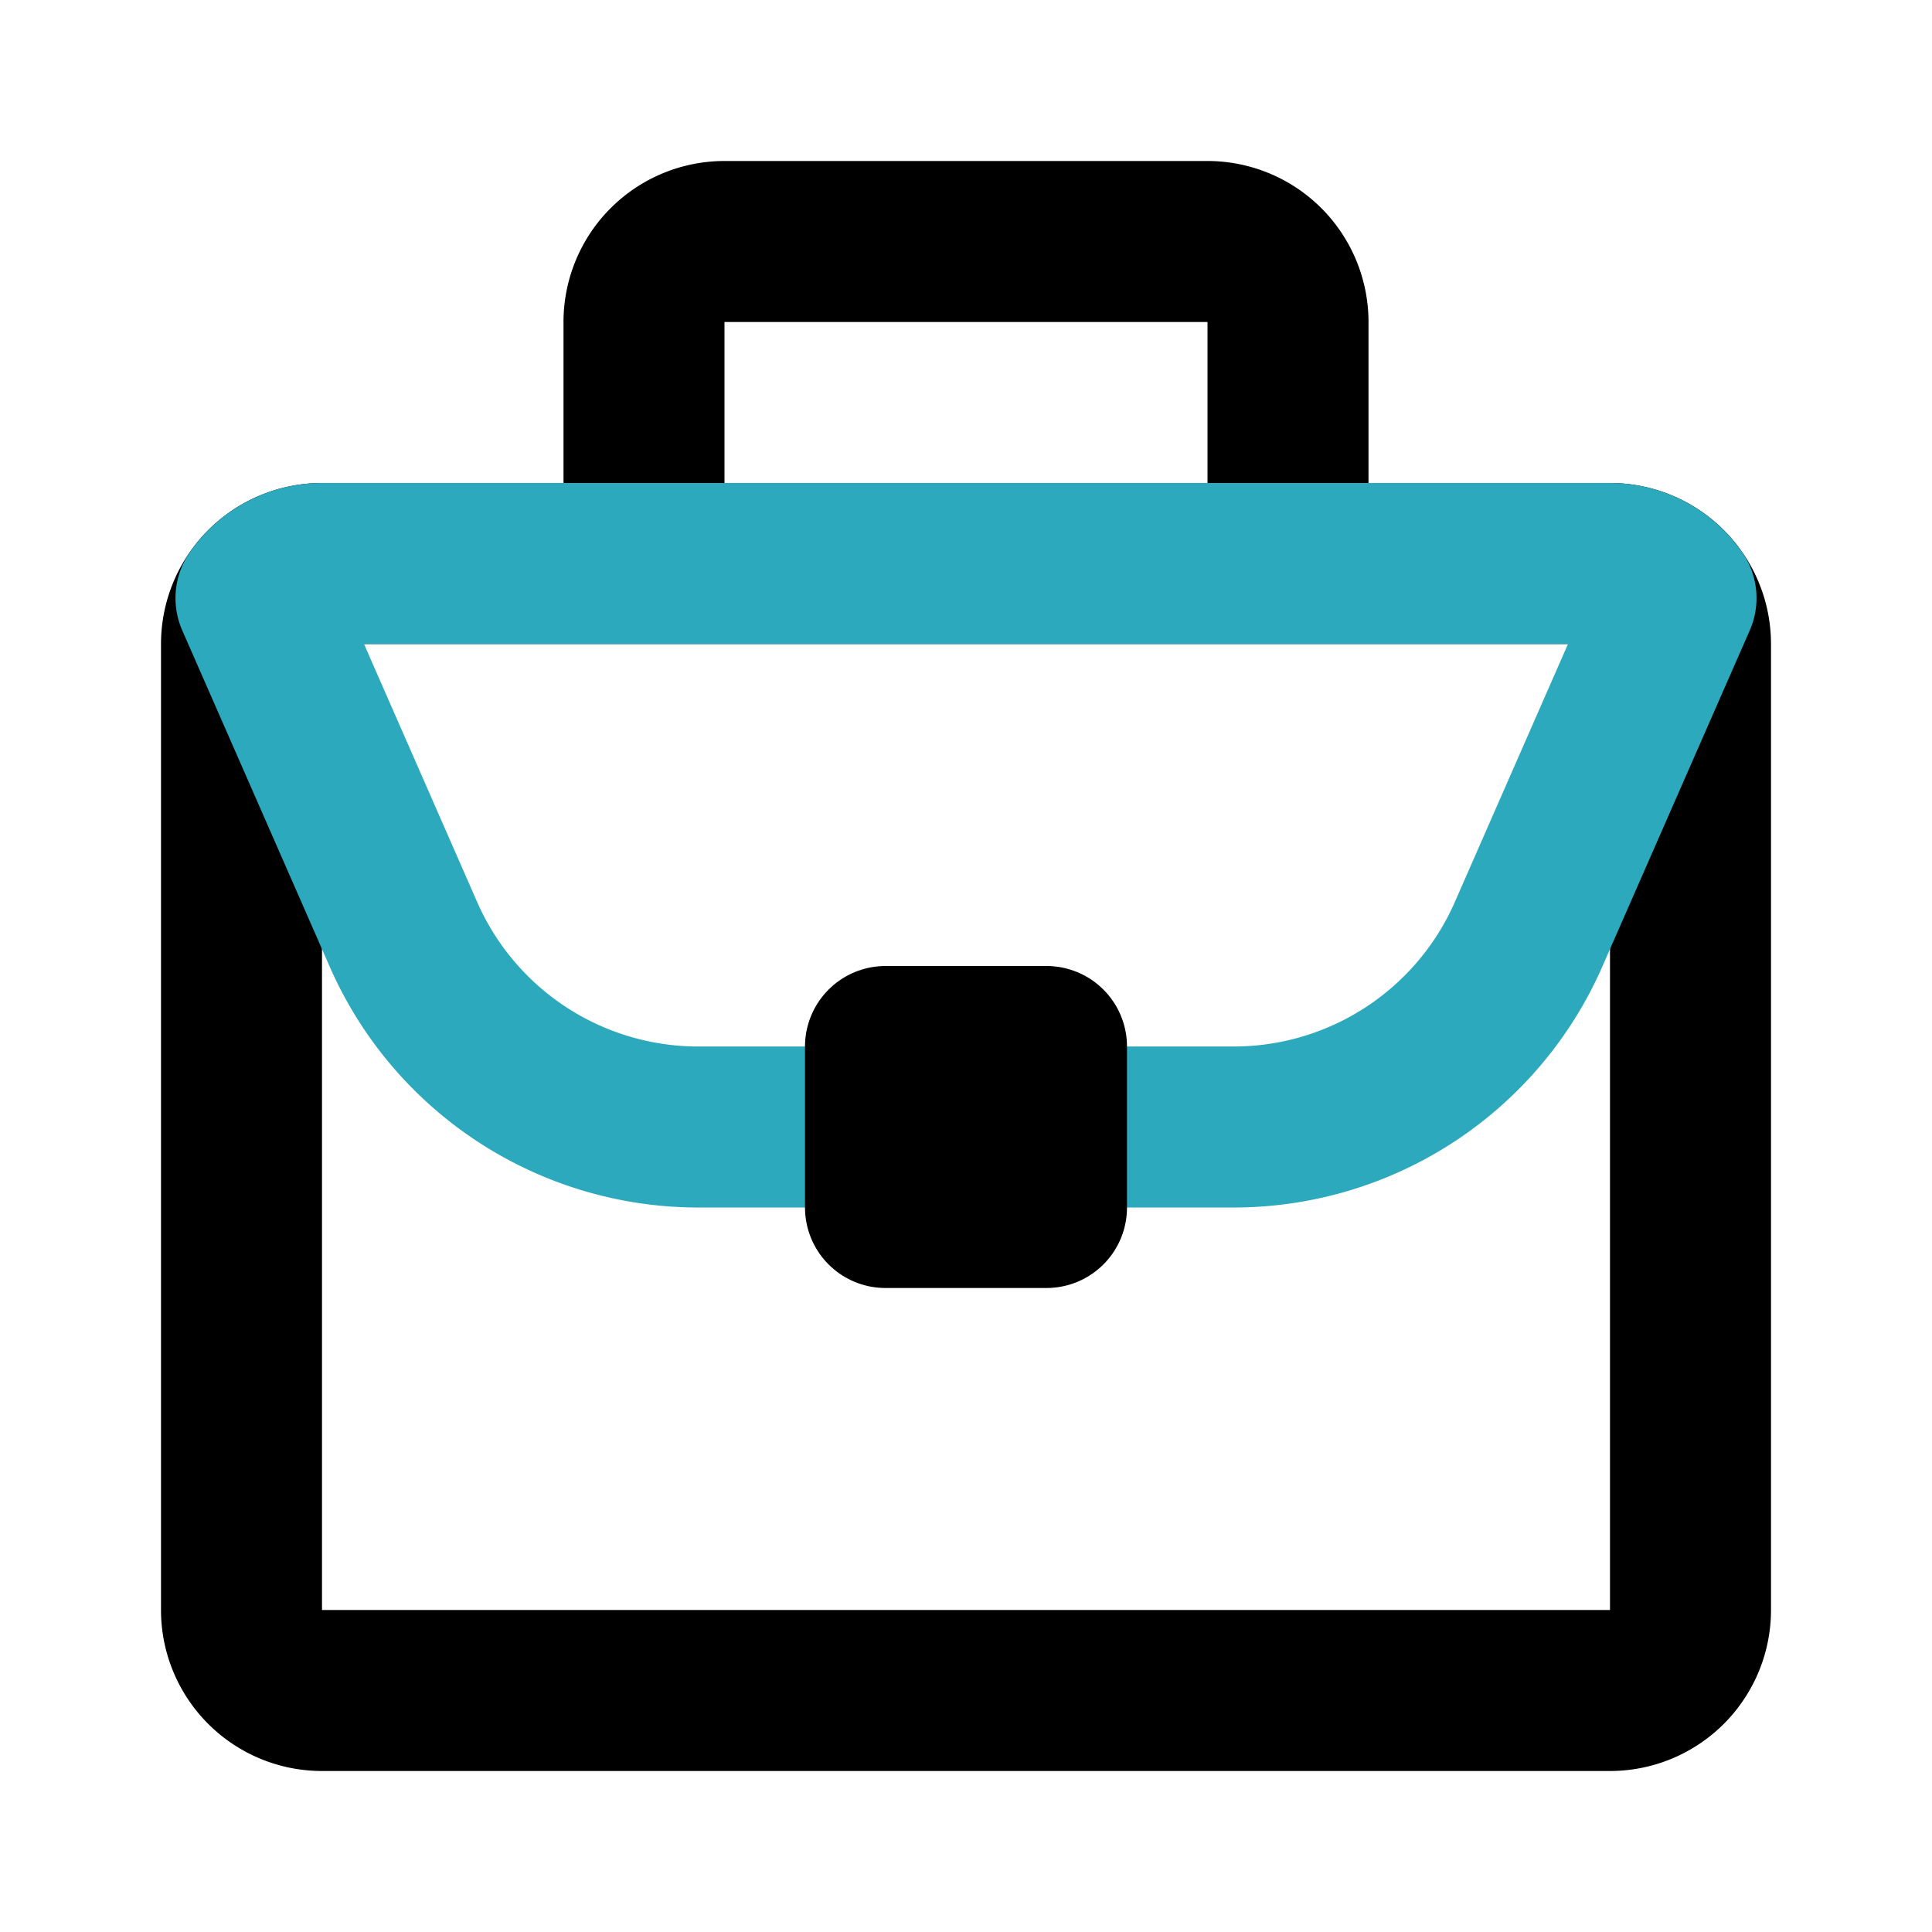 <?xml version="1.0" encoding="utf-8"?><!-- Скачано с сайта svg4.ru / Downloaded from svg4.ru -->
<svg fill="#000000" width="800px" height="800px" viewBox="0 0 24 24" id="work" data-name="Line Color" xmlns="http://www.w3.org/2000/svg" class="icon line-color"><path id="primary" d="M16,4a1,1,0,0,0-1-1H9A1,1,0,0,0,8,4V7h8Zm5,16V8a1,1,0,0,0-1-1H4A1,1,0,0,0,3,8V20a1,1,0,0,0,1,1H20A1,1,0,0,0,21,20Z" style="fill: none; stroke: rgb(0, 0, 0); stroke-linecap: round; stroke-linejoin: round; stroke-width: 2;"></path><path id="secondary" d="M11,14H8.64A4,4,0,0,1,5,11.58L3.18,7.43A1,1,0,0,1,4,7H20a1,1,0,0,1,.82.43L19,11.58A4,4,0,0,1,15.36,14H13" style="fill: none; stroke: rgb(44, 169, 188); stroke-linecap: round; stroke-linejoin: round; stroke-width: 2;"></path><rect id="primary-2" data-name="primary" x="11" y="13" width="2" height="2" style="fill: none; stroke: rgb(0, 0, 0); stroke-linecap: round; stroke-linejoin: round; stroke-width: 2;"></rect></svg>
